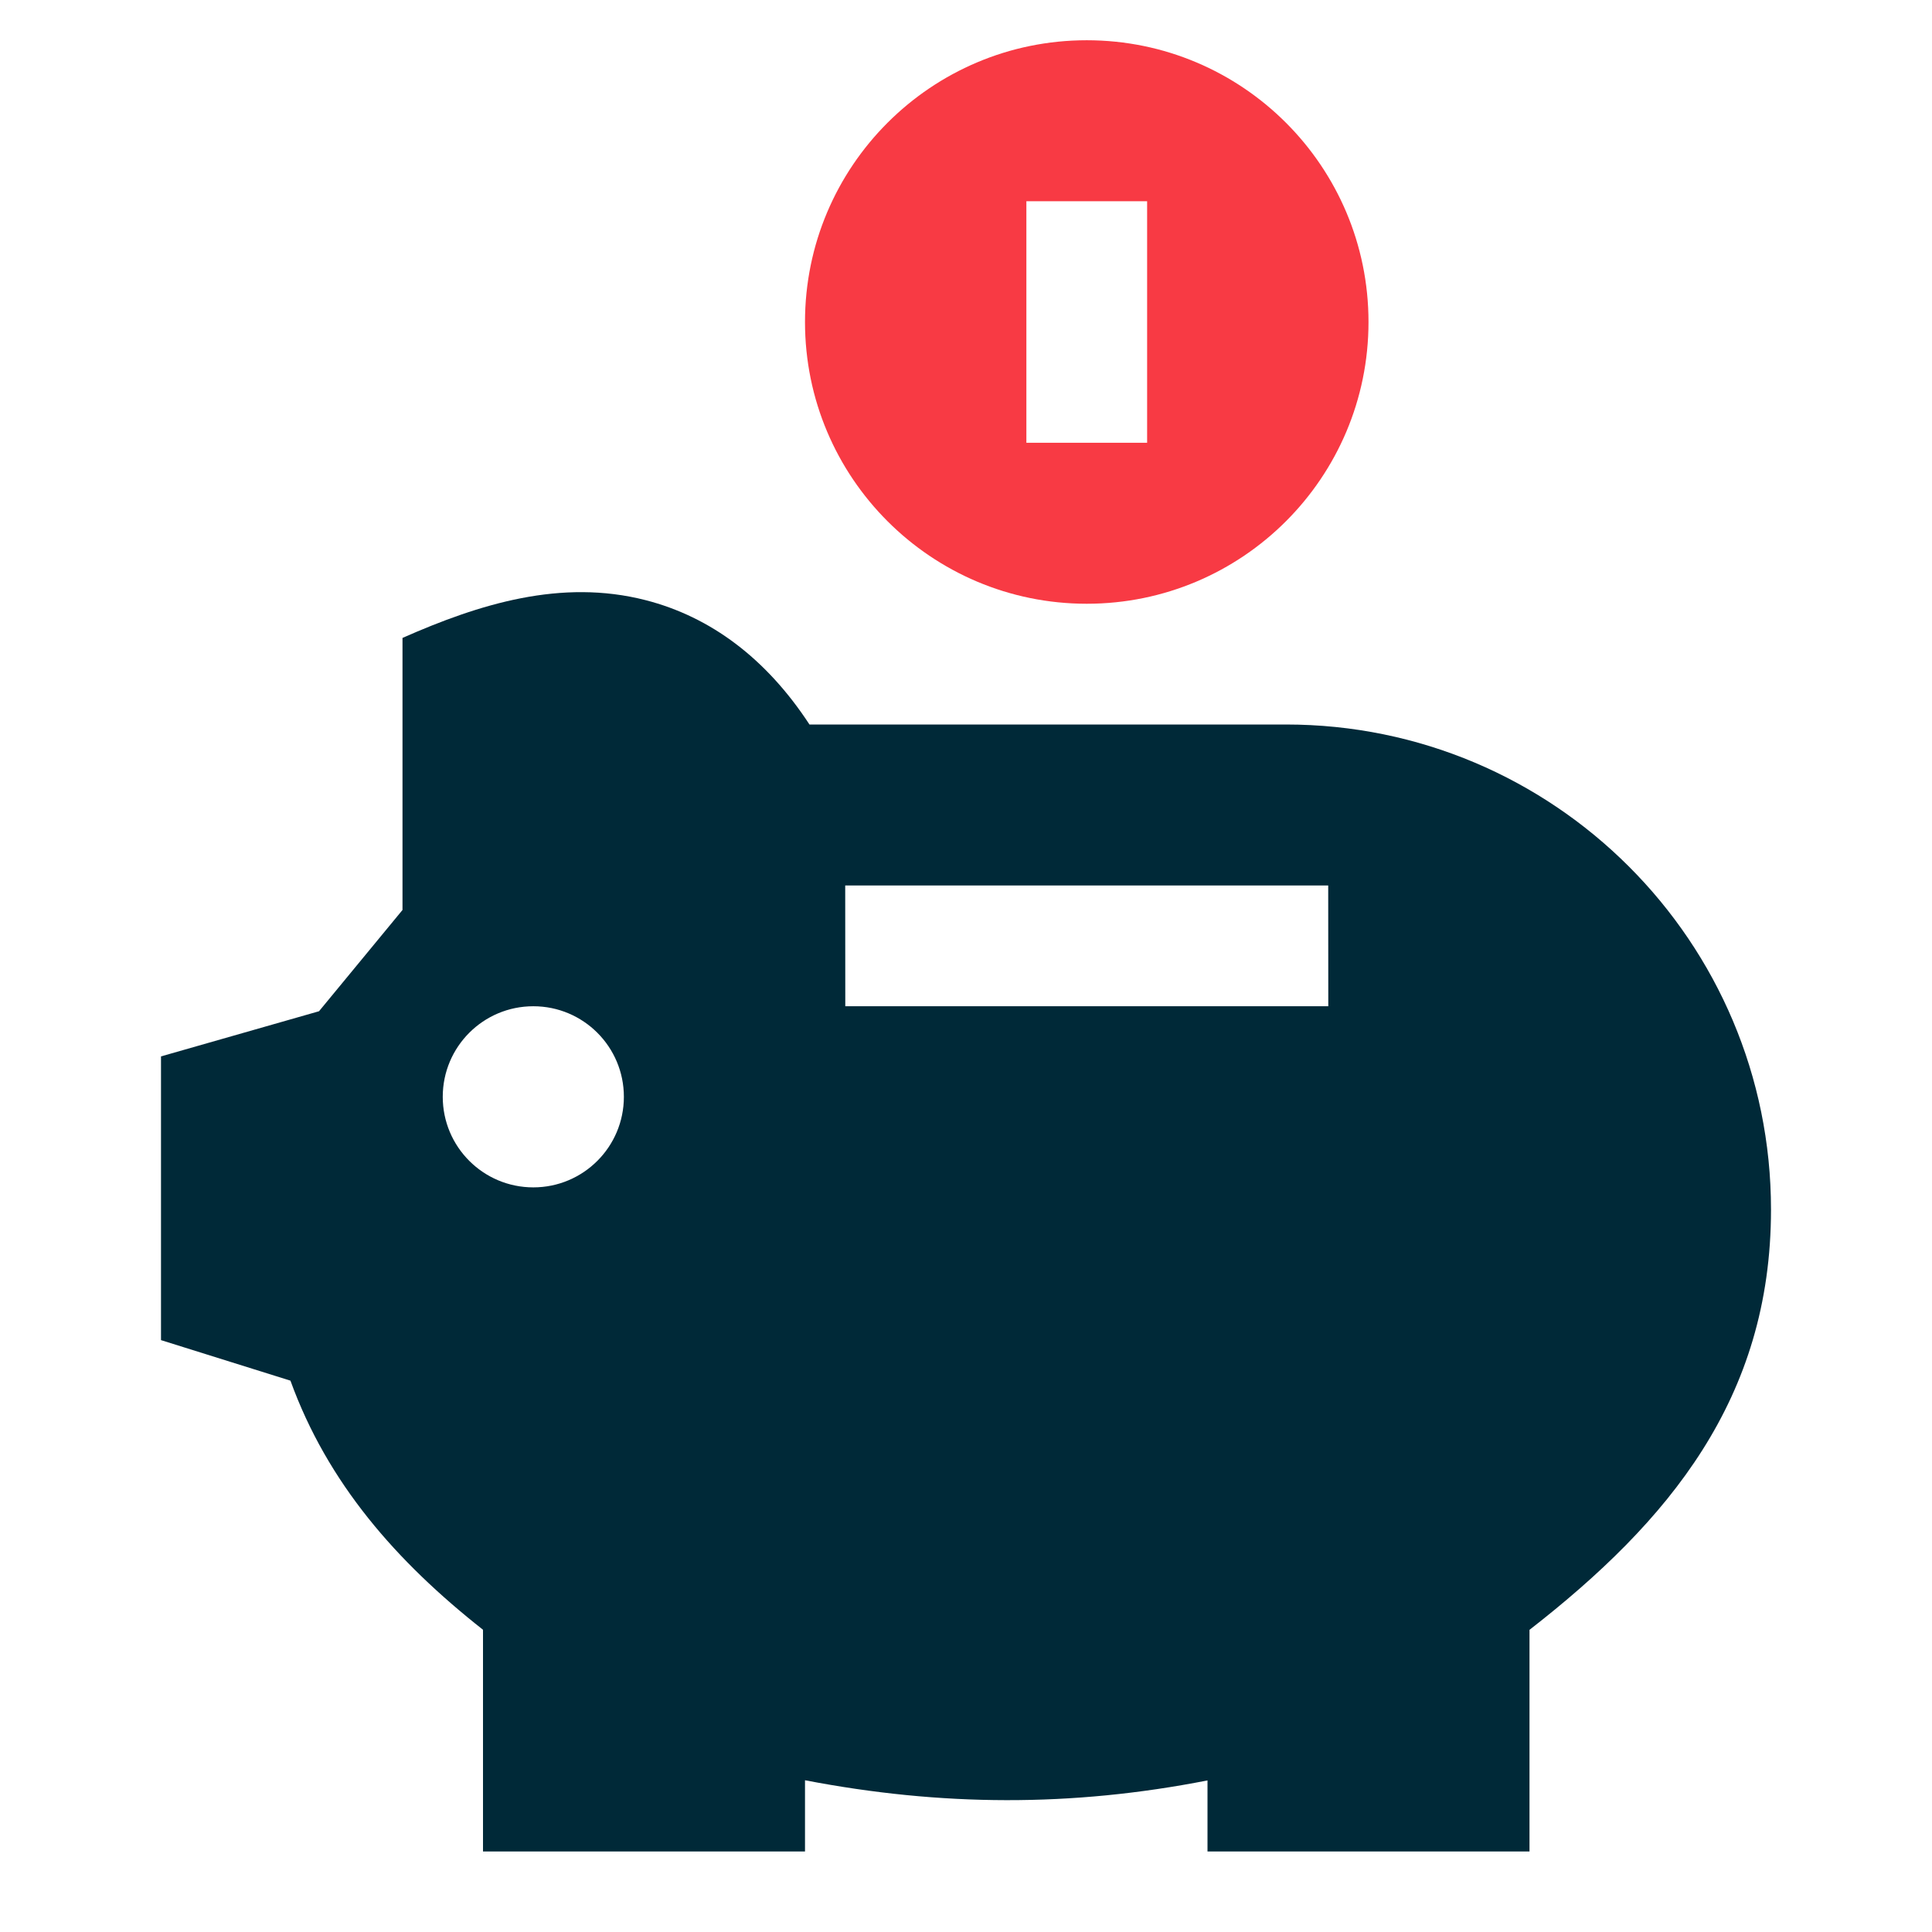 <svg xmlns="http://www.w3.org/2000/svg" width="48" height="48" viewBox="0 0 48 48"><g class="nc-icon-wrapper" fill="#002938"> <path fill-rule="evenodd" clip-rule="evenodd" d="M16.041 14.911C17.654 15.325 19.037 16.358 20.111 18H31.949C38.605 18 44 23.395 44 30.051C44 34.748 41.46 37.8 38 40.493V46L30 46V44.234C26.622 44.897 23.38 44.88 20 44.23V46L12 46V40.491C9.848 38.795 8.139 36.849 7.216 34.302L4 33.295V26.246L7.926 25.124L10 22.608V15.849C11.912 15.004 13.944 14.373 16.041 14.911ZM13.25 29.5C14.493 29.5 15.5 28.493 15.5 27.25C15.5 26.007 14.493 25 13.25 25C12.007 25 11 26.007 11 27.25C11 28.493 12.007 29.5 13.25 29.5ZM20.999 22L21.001 25L33.001 25L32.999 22L20.999 22Z" fill="#002938"></path> <path fill-rule="evenodd" clip-rule="evenodd" d="M20 8C20 4.134 23.134 1 27 1C30.866 1 34 4.134 34 8C34 11.866 30.866 15 27 15C23.134 15 20 11.866 20 8ZM28.5 5H25.5V11H28.5V5Z" fill="#F83A44" data-color="color-2"></path> </g></svg>